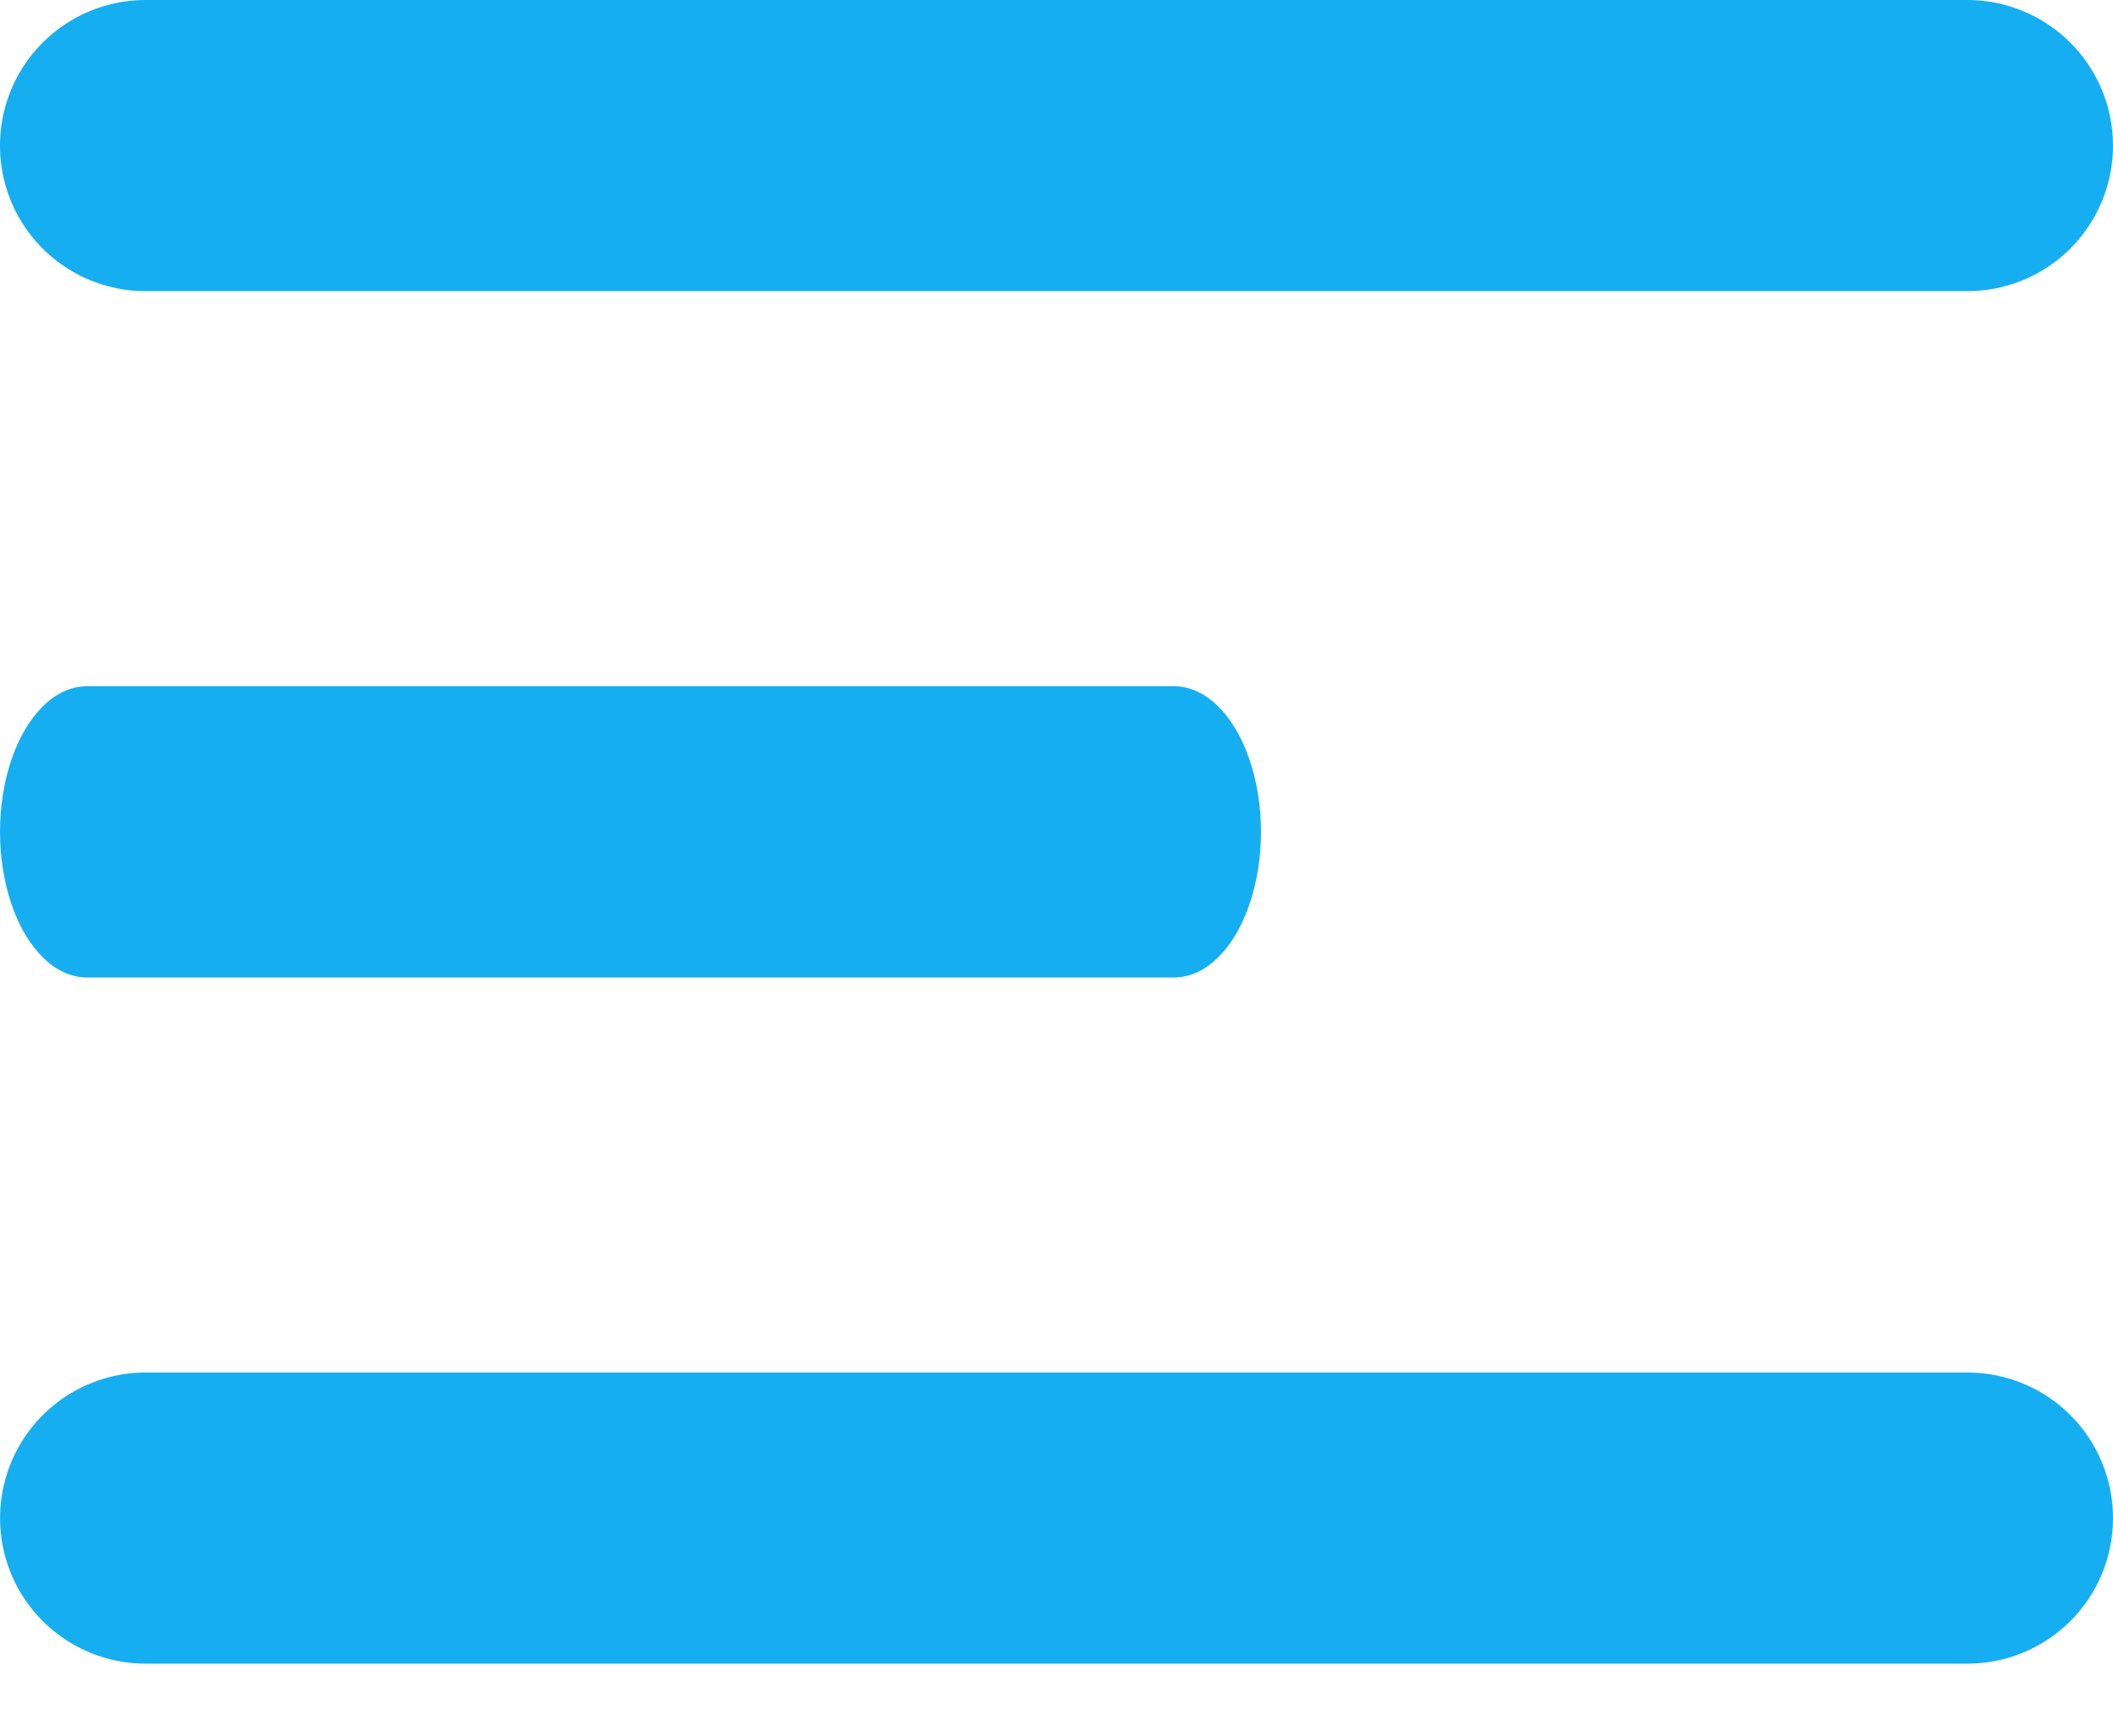 <svg width="28" height="23" viewBox="0 0 28 23" fill="none" xmlns="http://www.w3.org/2000/svg">
<path d="M26.07 0H1.929C1.24 0 0.603 0.368 0.258 0.965C-0.086 1.562 -0.086 2.297 0.258 2.894C0.603 3.491 1.24 3.858 1.929 3.858H26.07C26.76 3.858 27.396 3.491 27.741 2.894C28.086 2.297 28.086 1.562 27.741 0.965C27.396 0.368 26.759 0 26.07 0Z" fill="#15AEF1"/>
<path d="M15.558 9.094H1.151C0.74 9.094 0.36 9.462 0.154 10.059C-0.051 10.656 -0.051 11.391 0.154 11.988C0.36 12.585 0.74 12.953 1.151 12.953H15.558C15.97 12.953 16.35 12.585 16.555 11.988C16.761 11.391 16.761 10.656 16.555 10.059C16.35 9.462 15.97 9.094 15.558 9.094Z" fill="#15AEF1"/>
<path d="M28 20.117C28 19.605 27.797 19.115 27.436 18.753C27.074 18.391 26.583 18.188 26.071 18.188H1.93C1.241 18.188 0.604 18.556 0.259 19.153C-0.085 19.75 -0.085 20.485 0.259 21.082C0.604 21.678 1.241 22.046 1.93 22.046H26.071C26.583 22.046 27.074 21.843 27.436 21.481C27.797 21.119 28 20.629 28 20.117V20.117Z" fill="#15AEF1"/>
</svg>
